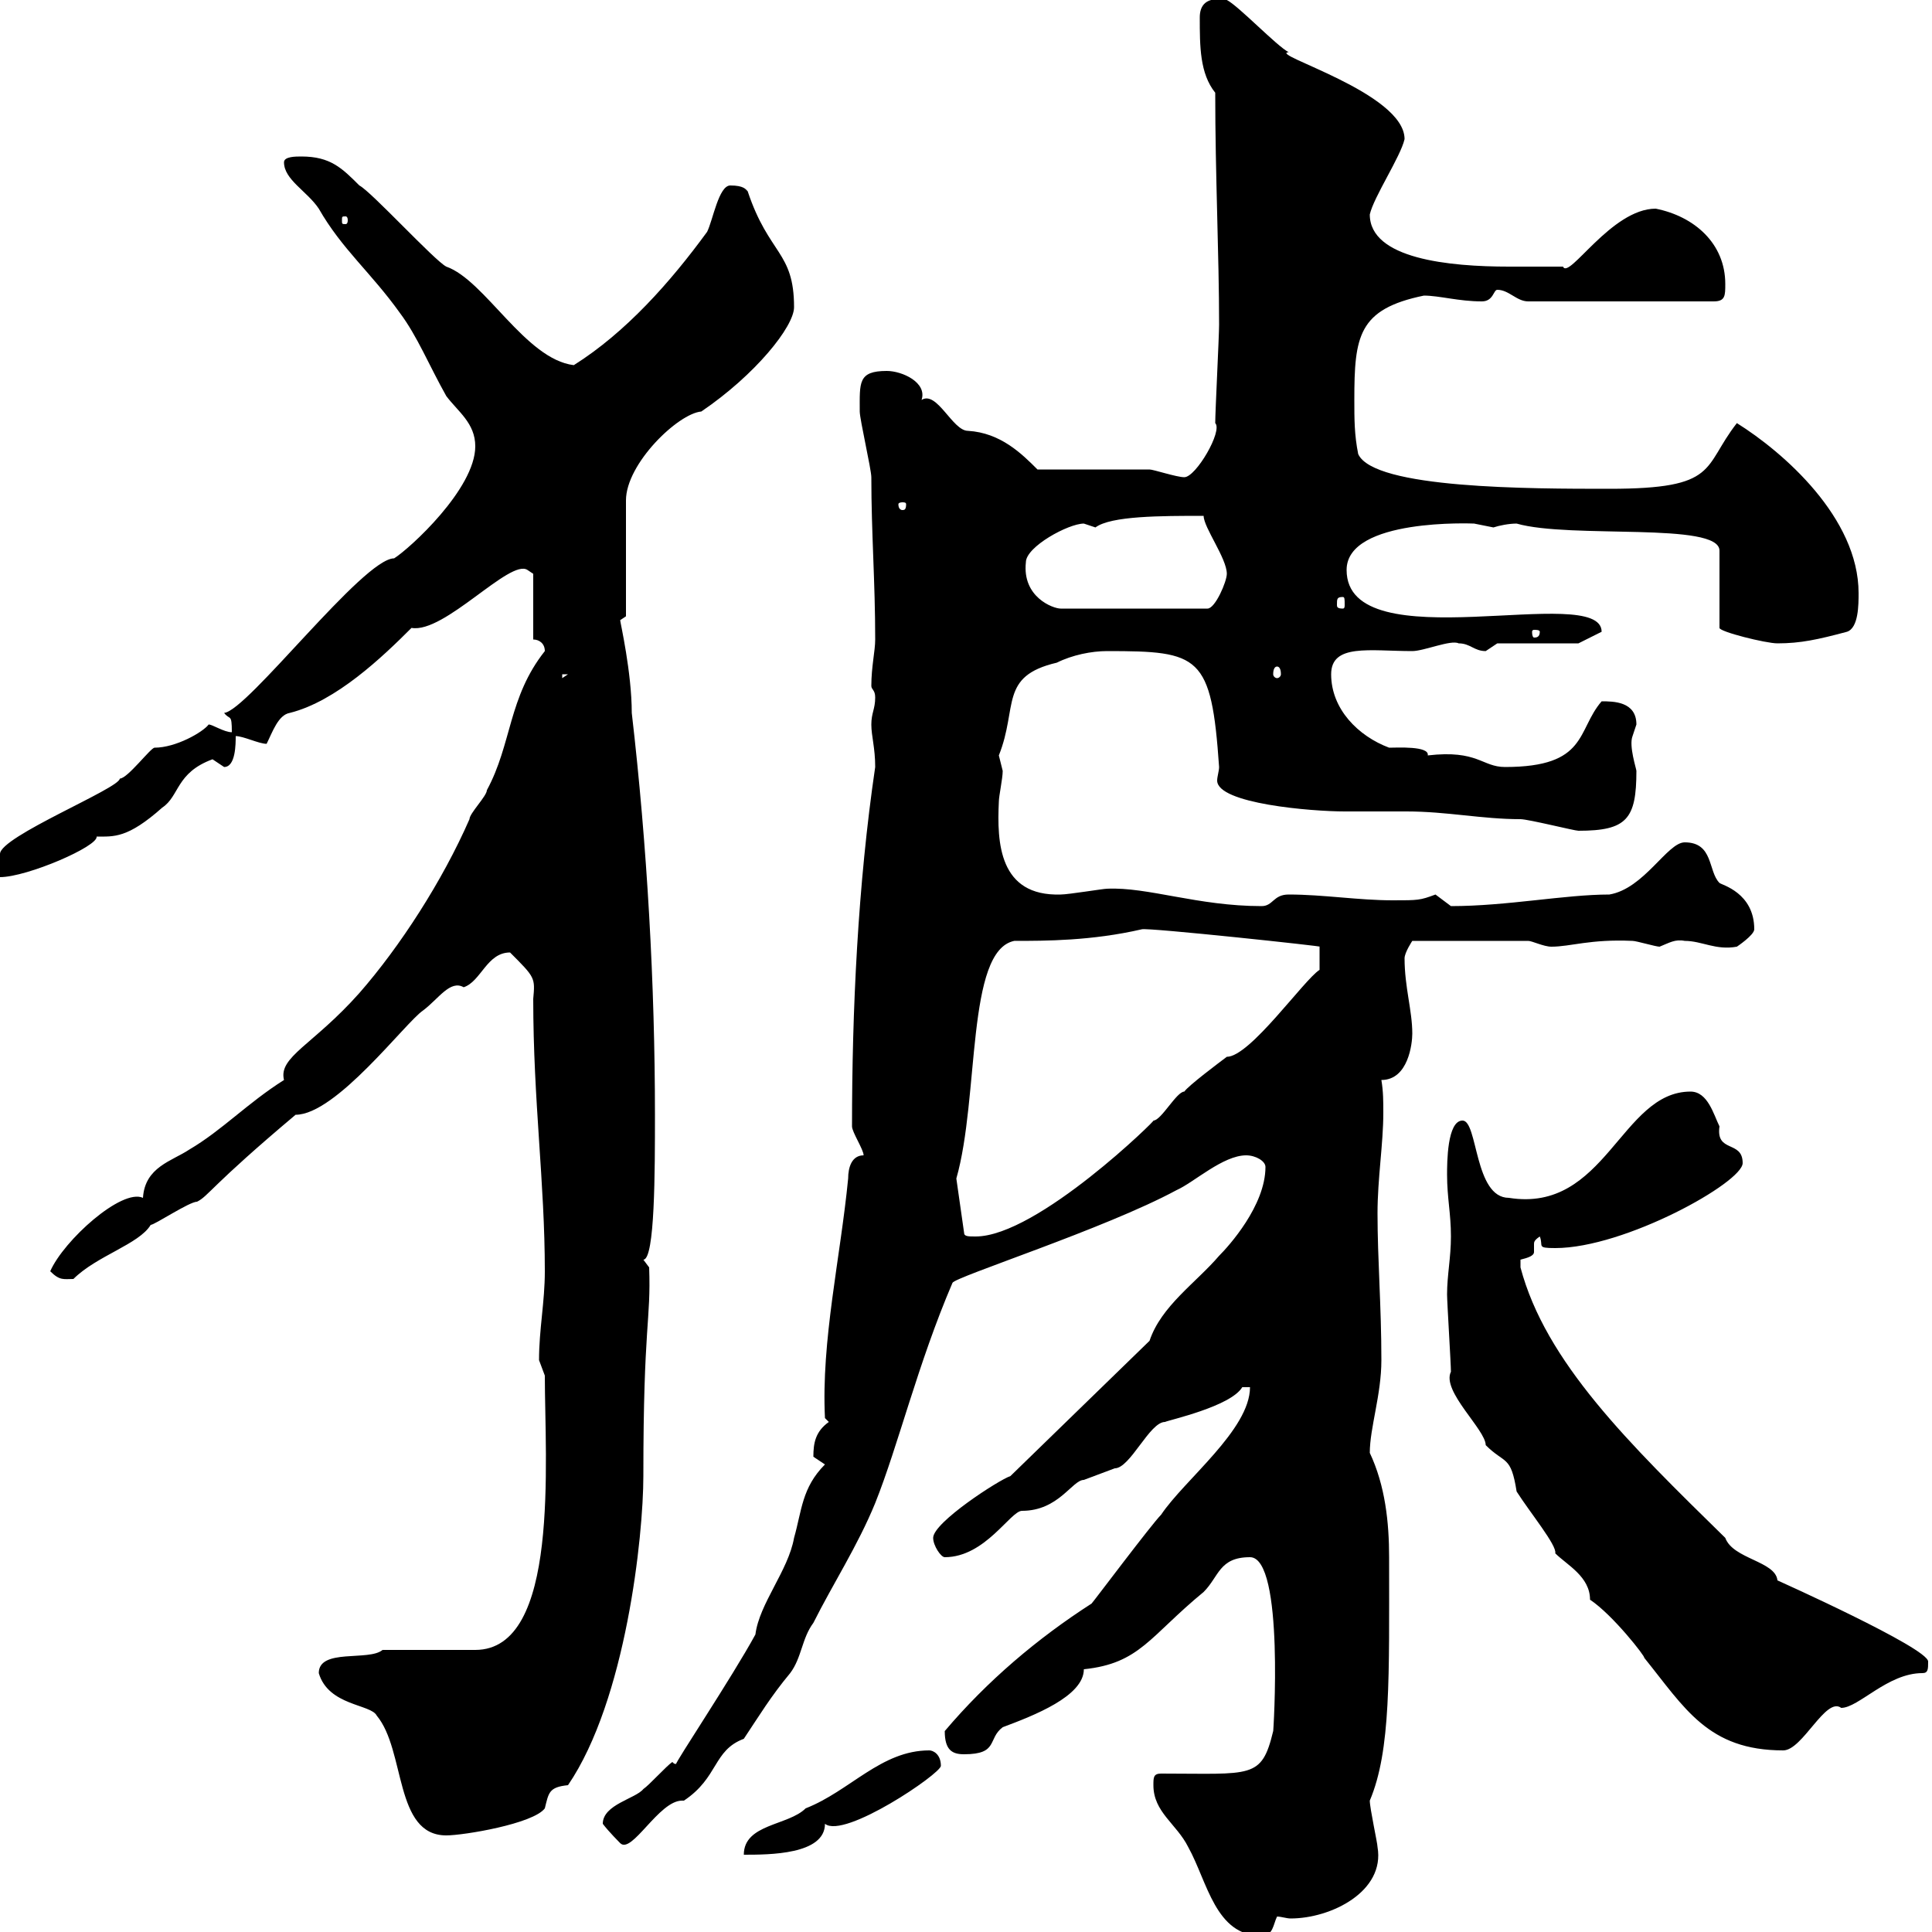 <svg xmlns="http://www.w3.org/2000/svg" xmlns:xlink="http://www.w3.org/1999/xlink" width="300" height="300"><path d="M179.10 277.20C179.10 281.40 182.70 283.20 184.50 286.80C187.50 292.20 188.70 300.60 195.90 300.60C197.70 300.60 197.70 298.80 198.30 297.60C198.90 297.60 199.80 297.90 200.40 297.90C206.70 297.90 215.10 293.70 213.90 286.80C213.90 286.20 212.70 280.80 212.70 279.60C216 271.80 215.70 260.40 215.70 241.80C215.70 236.40 215.10 230.70 212.70 225.60C212.70 221.70 214.50 216.60 214.50 211.20C214.50 202.80 213.90 195.60 213.90 188.40C213.90 183 214.80 177.60 214.80 172.80C214.80 171 214.80 169.50 214.50 167.70C218.70 167.70 219.30 162 219.30 160.50C219.30 156.90 218.10 153.30 218.10 148.80C218.10 147.90 219.30 146.10 219.30 146.10L237.30 146.10C237.90 146.10 239.70 147 240.90 147C243.90 147 246.90 145.80 253.50 146.10C254.10 146.10 257.10 147 257.70 147C259.20 146.40 260.10 145.80 261.60 146.10C264.30 146.10 266.40 147.60 269.70 147C269.70 147 272.40 145.20 272.40 144.30C272.40 138.60 267.30 137.40 267 137.10C265.20 135.30 266.10 130.80 261.60 130.80C258.90 130.80 255.30 138 249.90 138.90C243 138.90 234 140.70 225.30 140.70C225.30 140.70 222.90 138.90 222.90 138.90C220.50 139.80 220.20 139.80 216.30 139.80C210.90 139.80 205.50 138.90 200.10 138.90C197.70 138.90 197.70 140.70 195.90 140.70C186 140.70 178.20 137.70 171.90 138C171.30 138 165.90 138.90 164.70 138.90C155.10 139.20 154.80 130.80 155.10 124.50C155.10 123.60 155.70 120.90 155.70 119.70C155.70 119.70 155.10 117.30 155.10 117.30C158.10 109.80 155.10 105 164.10 102.90C166.50 101.70 169.50 101.10 171.90 101.10C186.30 101.10 188.10 101.70 189.30 119.10C189.30 119.70 189 120.60 189 121.20C189 124.80 203.70 126 208.80 126C212.10 126 215.10 126 218.40 126C224.70 126 230.10 127.20 236.10 127.20C237.30 127.20 244.50 129 245.10 129C252.60 129 254.10 127.20 254.10 119.70C254.10 119.40 252.90 115.80 253.50 114.30C253.50 114.30 254.10 112.50 254.10 112.50C254.10 108.90 250.50 108.90 248.70 108.90C244.80 113.40 246.60 119.10 233.70 119.10C230.10 119.10 229.50 116.40 221.70 117.30C222 115.80 216.90 116.10 215.70 116.10C210.90 114.30 206.70 110.10 206.70 104.70C206.70 99.90 212.70 101.10 219.30 101.10C221.10 101.10 225.30 99.30 226.50 99.90C228.30 99.90 228.90 101.10 230.70 101.10C230.70 101.10 232.50 99.90 232.50 99.90L245.10 99.90L248.70 98.10C248.70 90.30 209.10 102.90 209.10 88.50C209.10 80.40 228.90 81.30 228.90 81.30C228.90 81.30 231.90 81.90 231.90 81.90C232.80 81.60 234.30 81.30 235.50 81.30C243.90 83.70 267 81 267 85.50L267 97.50C267 98.10 274.20 99.90 276 99.90C279.60 99.90 282.30 99.30 286.80 98.10C288.60 97.50 288.60 93.90 288.60 92.10C288.60 80.40 276.90 70.20 269.70 65.70C264.30 72.60 267 75.90 249.90 75.90C237.60 75.90 213.30 75.90 210.90 70.50C210.30 67.50 210.30 65.10 210.30 62.10C210.30 52.20 210.90 48 221.10 45.90C223.50 45.90 226.50 46.80 230.10 46.80C231.90 46.80 231.90 45 232.50 45C234.30 45 235.50 46.80 237.30 46.80L266.10 46.80C267.90 46.80 267.90 45.90 267.90 44.10C267.90 37.80 263.10 33.60 257.10 32.40C250.20 32.40 243.60 43.50 242.70 41.40C240.90 41.40 235.80 41.40 234.30 41.40C225 41.40 212.70 40.20 212.70 33.30C213.30 30.60 217.50 24.30 218.10 21.60C218.10 14.40 196.80 8.40 200.10 8.10C198.30 7.20 192.30 0.90 190.50 0C187.20-0.60 186.30 0.90 186.30 2.70C186.30 7.20 186.30 11.40 188.70 14.40C188.70 27.30 189.30 39.60 189.30 50.40C189.30 52.20 188.70 63.90 188.70 65.70C189.90 66.90 185.70 74.10 183.90 74.10C182.70 74.10 179.10 72.90 178.50 72.90C175.50 72.90 164.10 72.90 161.10 72.90C158.70 70.50 155.40 67.20 150.30 66.90C147.90 66.90 145.50 60.60 143.10 62.10C144 59.40 140.10 57.60 137.70 57.60C133.20 57.60 133.50 59.40 133.50 63.90C133.50 65.10 135.30 72.90 135.30 74.10C135.30 82.80 135.90 90.30 135.90 99.30C135.90 101.10 135.30 103.50 135.30 106.50C135.30 107.10 135.90 107.10 135.90 108.30C135.90 110.10 135.30 110.70 135.30 112.50C135.30 114.30 135.90 116.10 135.90 119.10C133.20 137.40 132.30 156.90 132.30 174.90C132.30 175.80 134.10 178.50 134.10 179.40C132.30 179.40 131.70 181.20 131.70 183C130.50 195.30 127.50 208.20 128.10 220.20L128.70 220.80C126.60 222.30 126.30 224.10 126.30 226.20C126.30 226.20 128.10 227.40 128.10 227.40C124.50 231 124.50 234.60 123.30 238.80C122.40 243.90 117.90 249 117.30 253.80C113.70 260.40 104.70 273.90 105 273.90C104.70 273.90 104.70 273.90 104.40 273.60C103.50 274.20 100.80 277.20 99.90 277.80C98.70 279.30 93.60 280.20 93.60 283.20C94.50 284.40 96.30 286.20 96.30 286.20C98.10 288 102.30 279.60 105.90 279.60C105.90 279.60 106.20 279.60 106.20 279.60C111.60 276 110.70 271.80 115.50 270C117.90 266.40 119.70 263.40 122.70 259.80C124.50 257.40 124.50 254.40 126.30 252C129.30 246 133.20 240 135.90 233.40C139.50 224.40 142.50 211.80 147.90 199.20C148.20 198.30 171.60 190.80 182.70 184.80C185.40 183.60 189.90 179.40 193.50 179.40C195 179.40 196.50 180.30 196.50 181.20C196.50 187.20 190.80 193.50 189.30 195C185.70 199.20 180.30 202.80 178.50 208.20L156.90 229.20C155.10 229.80 144.90 236.40 144.90 238.80C144.90 240 146.10 241.80 146.70 241.80C153 241.80 156.90 234.60 158.70 234.60C164.40 234.60 166.50 229.80 168.30 229.80C168.30 229.80 173.10 228 173.10 228C175.50 228 178.50 220.80 180.90 220.80C181.50 220.50 191.10 218.40 192.90 215.40L194.10 215.40C194.10 222 183.90 229.80 180.30 235.20C178.80 236.70 169.80 248.70 169.50 249C161.10 254.40 153.30 261 146.70 268.80C146.70 271.80 147.90 272.40 149.70 272.40C155.10 272.40 153.30 270 155.70 268.20C160.50 266.40 168.30 263.40 168.30 259.20C177 258.30 178.50 254.10 186.90 247.20C189.30 244.80 189.30 241.80 194.10 241.80C199.50 241.80 197.70 269.40 197.70 268.80C195.90 276.30 194.40 275.40 180.30 275.40C179.10 275.40 179.10 276 179.10 277.20ZM144.30 271.80C136.80 271.80 132 278.10 125.10 280.80C122.40 283.50 115.50 283.20 115.50 288C119.40 288 128.10 288 128.10 283.20C131.10 285.60 146.10 275.40 146.10 274.20C146.10 272.40 144.90 271.80 144.30 271.80ZM49.50 259.80C51 264.90 57.60 264.60 58.50 266.40C63 271.80 61.20 285 69.30 285C72 285 82.80 283.20 84.60 280.80C85.20 278.40 85.20 277.50 88.20 277.20C97.20 264 99.90 238.50 99.90 229.20C99.90 205.50 101.10 205.20 100.80 196.80L99.90 195.60C101.70 195.60 101.70 181.80 101.70 173.10C101.70 153 100.50 131.40 98.10 110.70C98.10 104.40 96.30 96.60 96.30 96.30C96.30 96.30 97.20 95.70 97.20 95.70L97.20 77.70C97.20 72 105.30 64.20 108.90 63.90C117.30 58.20 123.30 50.70 123.30 47.70C123.30 39 119.40 39.60 116.10 29.70C115.80 29.40 115.50 28.80 113.40 28.80C111.60 28.80 110.70 34.20 109.80 36C104.10 43.80 97.20 51.60 89.10 56.70C81.60 55.80 75.30 43.50 69.30 41.40C67.50 40.50 57.60 29.70 55.80 28.80C53.10 26.10 51.30 24.30 46.80 24.30C45.90 24.30 44.10 24.30 44.10 25.20C44.10 27.90 47.70 29.70 49.50 32.40C53.10 38.70 57.60 42.30 62.10 48.60C64.80 52.20 66.60 56.70 69.30 61.50C71.10 63.90 73.80 65.70 73.80 69.30C73.80 75.90 63.60 85.20 61.20 86.70C56.40 86.70 38.40 110.40 34.80 110.70C35.70 111.90 36 110.70 36 113.70C34.80 113.70 33 112.50 32.40 112.50C31.50 113.70 27.30 116.10 24 116.10C23.40 116.10 19.80 120.90 18.60 120.90C18.60 122.40 0 129.90 0 132.60C0 133.50 0 136.20 0 136.20C4.20 136.20 15.30 131.40 15 129.90C17.70 129.90 19.80 130.20 25.20 125.40C27.90 123.60 27.30 120 33 117.90C33 117.90 34.80 119.10 34.80 119.10C36.60 119.10 36.60 115.50 36.60 114.30C37.80 114.30 40.20 115.50 41.40 115.50C42.30 113.70 43.20 111 45 110.70C52.20 108.90 59.40 102 63.90 97.50C69 98.40 79.20 86.70 81.90 88.50L82.80 89.10L82.80 99.30C83.70 99.30 84.60 99.90 84.60 101.10C78.90 108.30 79.50 115.50 75.60 122.70C75.60 123.60 72.90 126.30 72.90 127.20C68.70 136.80 62.10 147 55.80 154.20C48.60 162.30 43.20 164.10 44.10 167.70C38.40 171.30 34.50 175.50 29.40 178.50C26.70 180.30 22.50 181.20 22.20 186C18.90 184.50 9.90 192.60 7.80 197.40C9.30 198.90 9.90 198.60 11.40 198.60C15 195 21.60 193.20 23.40 190.20C24 190.20 29.40 186.60 30.60 186.60C32.40 185.70 32.70 184.20 45.90 173.10C52.20 173.10 63 158.70 65.70 156.90C68.10 155.10 69.90 152.10 72 153.30C74.70 152.40 75.60 147.90 79.20 147.90C83.10 151.80 83.10 151.80 82.80 155.10C82.80 171 84.60 183.60 84.60 197.40C84.60 202.20 83.70 206.40 83.70 211.20C83.70 211.20 84.60 213.60 84.60 213.60C84.60 226.80 87 256.20 73.80 256.20C72 256.20 61.20 256.20 59.40 256.20C57.30 258 49.50 255.90 49.50 259.80ZM246.90 248.40C250.50 250.80 255.60 257.40 255.30 257.40C261.60 265.20 265.20 271.80 276.90 271.80C279.90 271.80 283.50 263.40 285.90 265.20C288.60 265.20 293.10 259.80 298.50 259.80C299.40 259.80 299.40 259.20 299.40 258C299.40 255.90 276 245.40 276 245.40C275.70 242.40 269.10 242.10 267.90 238.80C252.90 224.10 240 211.50 236.10 196.80C236.10 196.80 236.10 196.80 236.10 195.60C237.30 195.30 238.20 195 238.20 194.40C238.20 193.80 238.20 193.50 238.20 193.20C238.20 192.90 238.20 192.60 239.10 192C239.70 193.50 238.50 193.80 241.50 193.80C252.30 193.80 270.60 183.60 270.60 180.60C270.60 177 266.40 179.10 267 174.90C266.10 173.10 265.20 169.50 262.50 169.50C251.70 169.50 249.30 188.40 234.30 186C228.90 186 229.50 174 227.10 174C224.70 174 224.70 180.60 224.70 182.40C224.70 186 225.30 188.40 225.30 192C225.30 195.30 224.70 198 224.70 201C224.70 202.20 225.30 211.80 225.30 213C223.80 216 230.70 222 230.70 224.40C233.70 227.40 234.60 225.90 235.50 231.60C237.60 234.90 241.80 240 241.50 241.20C243.30 243 246.90 244.80 246.90 248.40ZM148.50 183C152.10 170.40 150 147.60 157.50 146.10C162.30 146.10 169.50 146.10 177.30 144.30C178.20 144 206.10 147 204.90 147L204.90 150.60C202.50 152.10 194.10 164.10 190.50 164.10C189.30 165 184.50 168.60 183.90 169.50C182.70 169.50 180.30 174 179.10 174C180 173.40 161.10 192 151.50 192C150.30 192 149.70 192 149.70 191.40ZM87.30 104.70L88.20 104.70L87.30 105.30ZM198.30 103.50C198.60 103.50 198.90 103.80 198.90 104.70C198.90 105 198.60 105.30 198.30 105.30C198 105.30 197.70 105 197.70 104.70C197.70 103.80 198 103.50 198.30 103.50ZM239.10 98.10C239.10 99 238.50 99 238.20 99C238.20 99 237.90 99 237.90 98.10C237.90 97.80 238.20 97.80 238.20 97.80C238.50 97.80 239.10 97.80 239.10 98.10ZM159.30 87.30C159.30 84.90 165.90 81.30 168.30 81.30C168.30 81.30 170.10 81.90 170.10 81.90C172.50 80.10 180.30 80.10 186.90 80.10C186.90 81.90 190.50 86.70 190.50 89.10C190.50 90.30 188.70 94.50 187.50 94.50L164.70 94.50C163.50 94.50 158.70 92.70 159.30 87.30ZM208.50 92.70C208.80 92.70 208.80 93 208.80 93.90C208.80 94.20 208.80 94.50 208.50 94.50C207.60 94.50 207.60 94.20 207.60 93.90C207.60 93 207.60 92.70 208.50 92.70ZM140.70 78.30C140.70 79.20 140.40 79.20 140.10 79.20C140.10 79.20 139.50 79.20 139.50 78.30C139.50 78 140.10 78 140.10 78C140.40 78 140.70 78 140.70 78.30ZM54 34.20C54 34.80 53.70 34.80 53.70 34.80C53.10 34.80 53.10 34.80 53.10 34.20C53.10 33.60 53.10 33.60 53.70 33.60C53.70 33.60 54 33.60 54 34.20Z"/></svg>